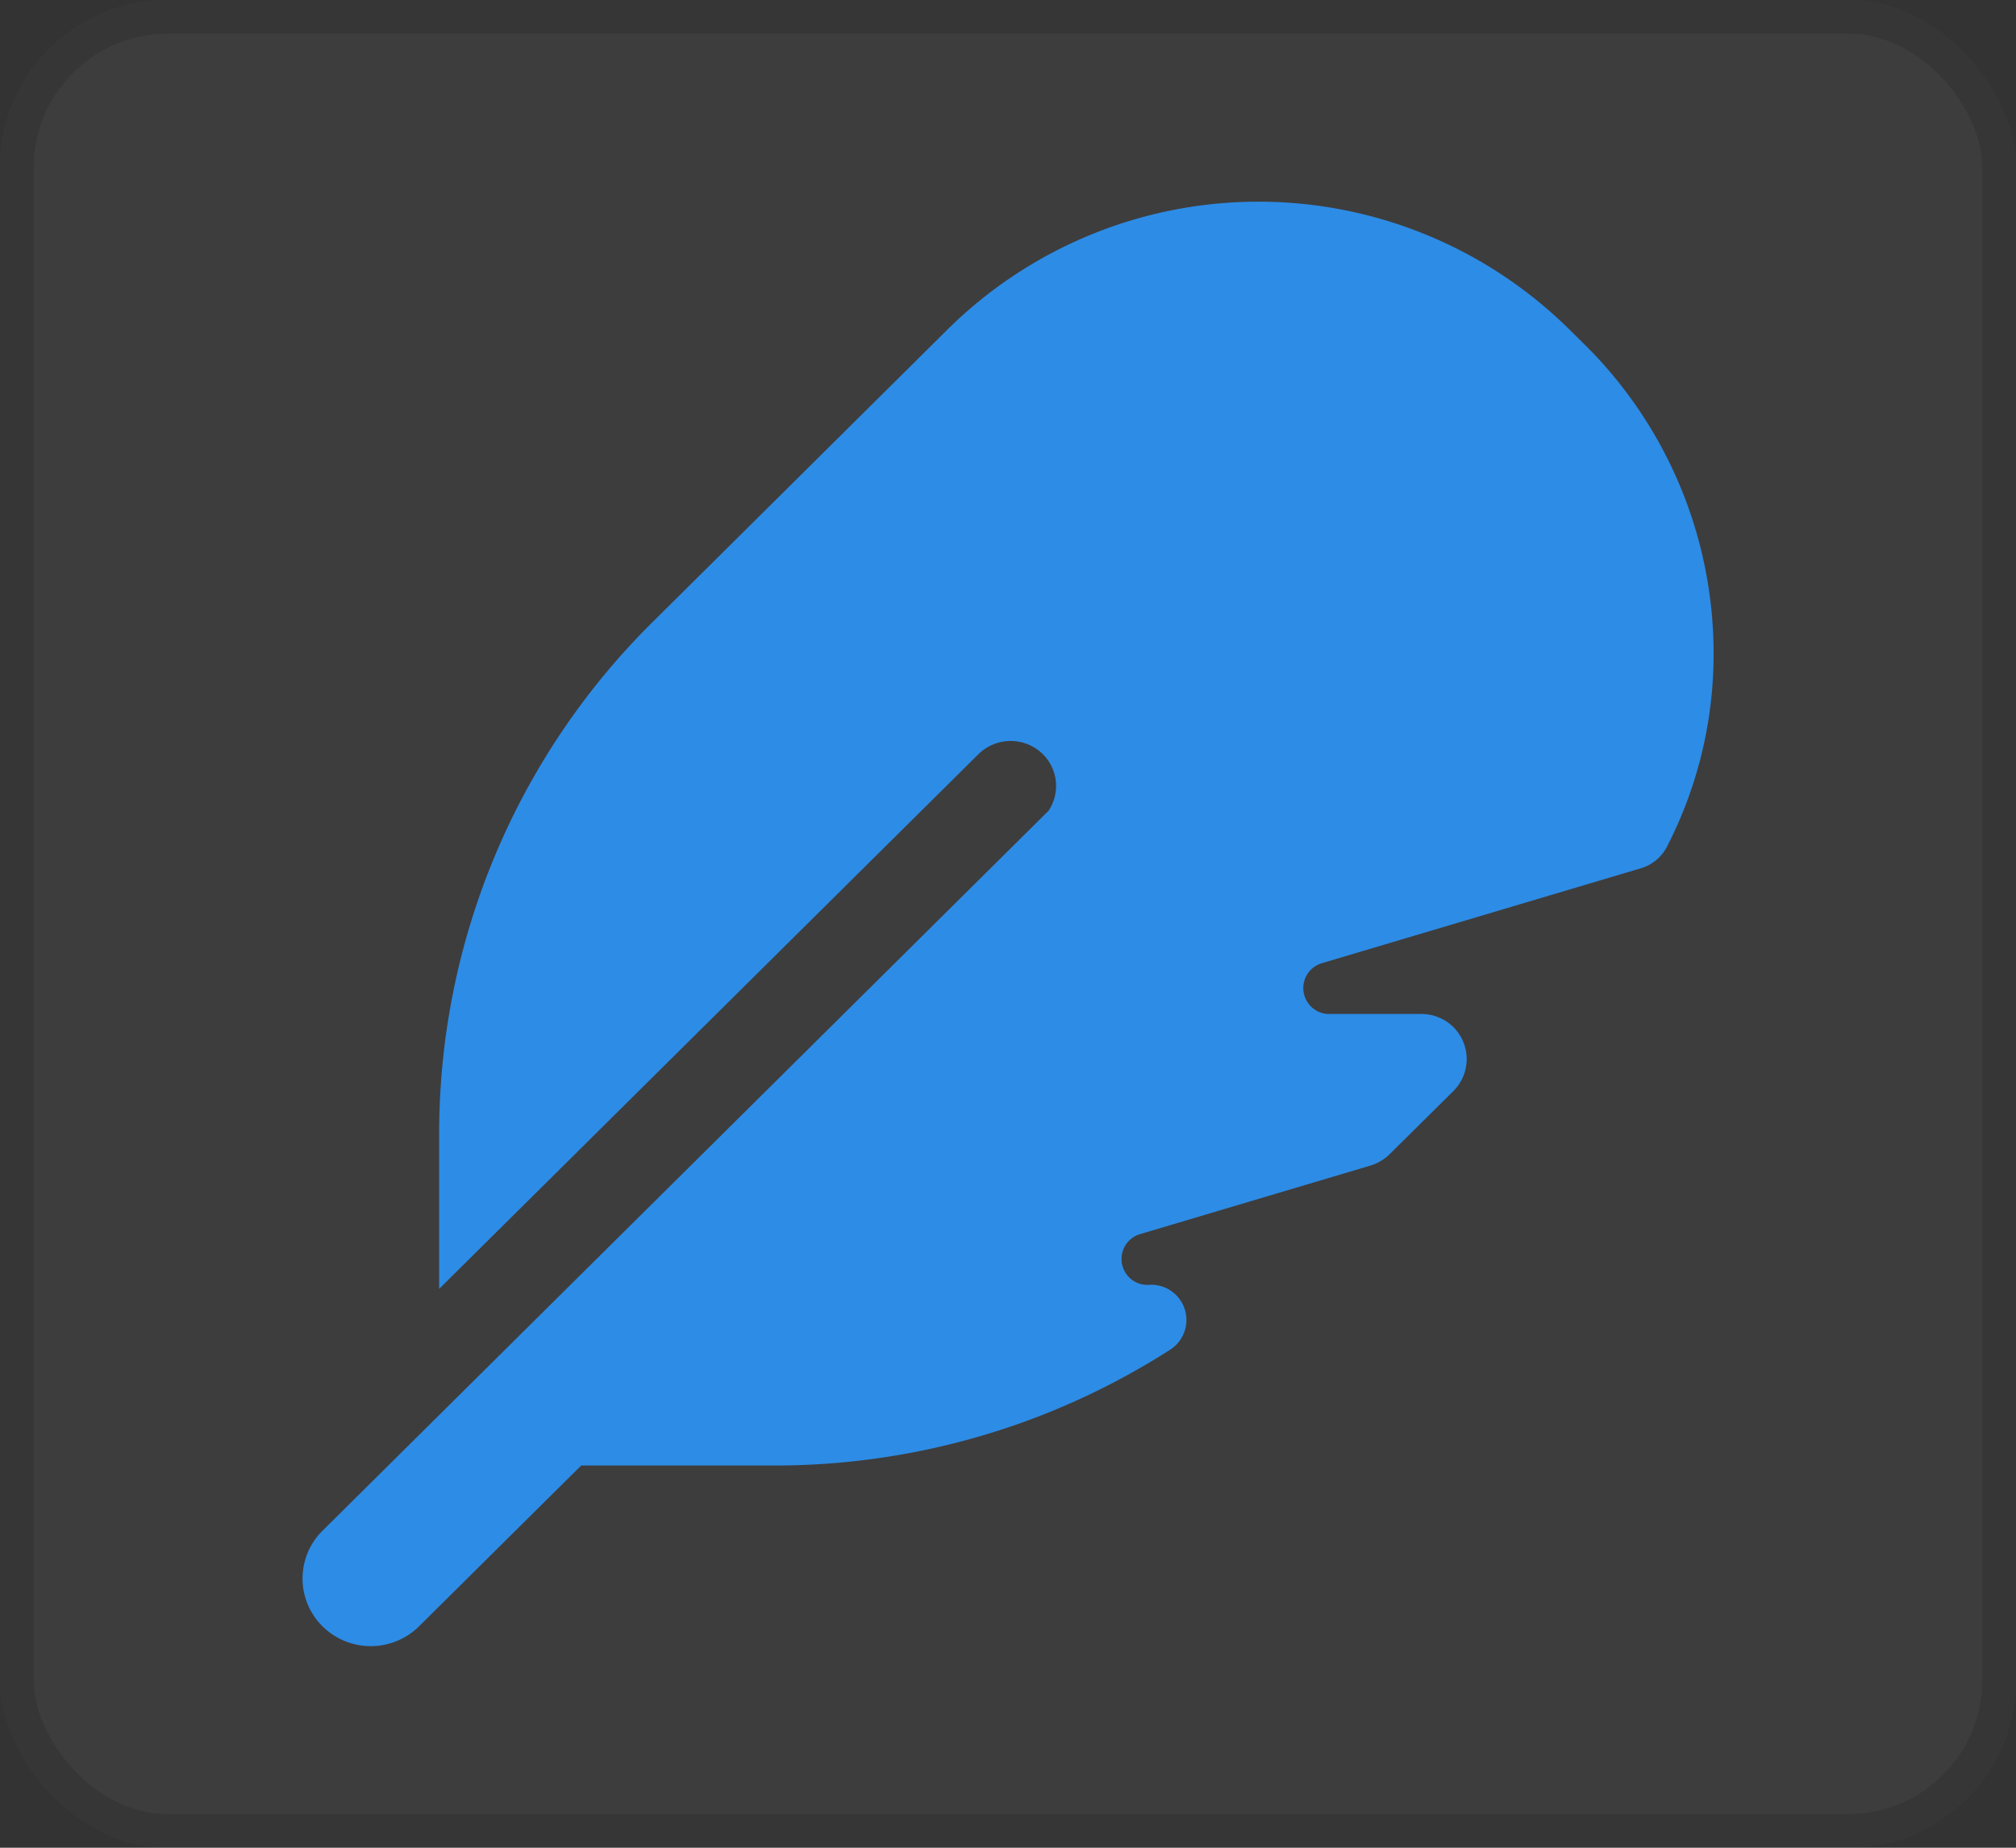 <svg xmlns="http://www.w3.org/2000/svg" xmlns:xlink="http://www.w3.org/1999/xlink" width="60" height="55" viewBox="0 0 60 55">
  <rect x="0" y="0" width="60" height="55" fill="#333333" stroke="none"/>
  <defs>
    <clipPath id="clip-path">
      <rect id="사각형_3144" data-name="사각형 3144" width="42" height="43" fill="#2d8ce6"/>
    </clipPath>
  </defs>
  <g id="그룹_1162" data-name="그룹 1162" transform="translate(-1176 -5356)">
    <g id="사각형_3131" data-name="사각형 3131" transform="translate(1176 5356)" fill="#fff" stroke="#707070" stroke-width="1" opacity="0.05">
      <rect width="60" height="55" rx="5" stroke="none"/>
      <rect x="0.5" y="0.5" width="59" height="54" rx="4.5" fill="none"/>
    </g>
    <g id="그룹_387" data-name="그룹 387" transform="translate(1185 5362)" clip-path="url(#clip-path)">
      <path id="패스_614" data-name="패스 614" d="M22.23,18.11.6,39.563a2,2,0,0,0,0,2.848,2.043,2.043,0,0,0,2.87,0l4.827-4.788h5.757A21.782,21.782,0,0,0,25.82,34.179a1.049,1.049,0,0,0-.66-1.932.772.772,0,0,1-.229-1.512l6.858-2.041a1.39,1.39,0,0,0,.567-.336l1.9-1.882a1.342,1.342,0,0,0-.957-2.293H30.57a.772.772,0,0,1-.229-1.512l9.483-2.822a1.284,1.284,0,0,0,.788-.647A12.51,12.51,0,0,0,42,13.44a12.932,12.932,0,0,0-3.835-9.181L37.7,3.8a13.156,13.156,0,0,0-18.5.008l-8.78,8.711a21.416,21.416,0,0,0-6.35,15.2v4.646L20.122,16.447a1.366,1.366,0,0,1,1.913,0,1.33,1.33,0,0,1,.187,1.663Z" fill="#2d8ce6"/>
    </g>
  </g>
</svg>
